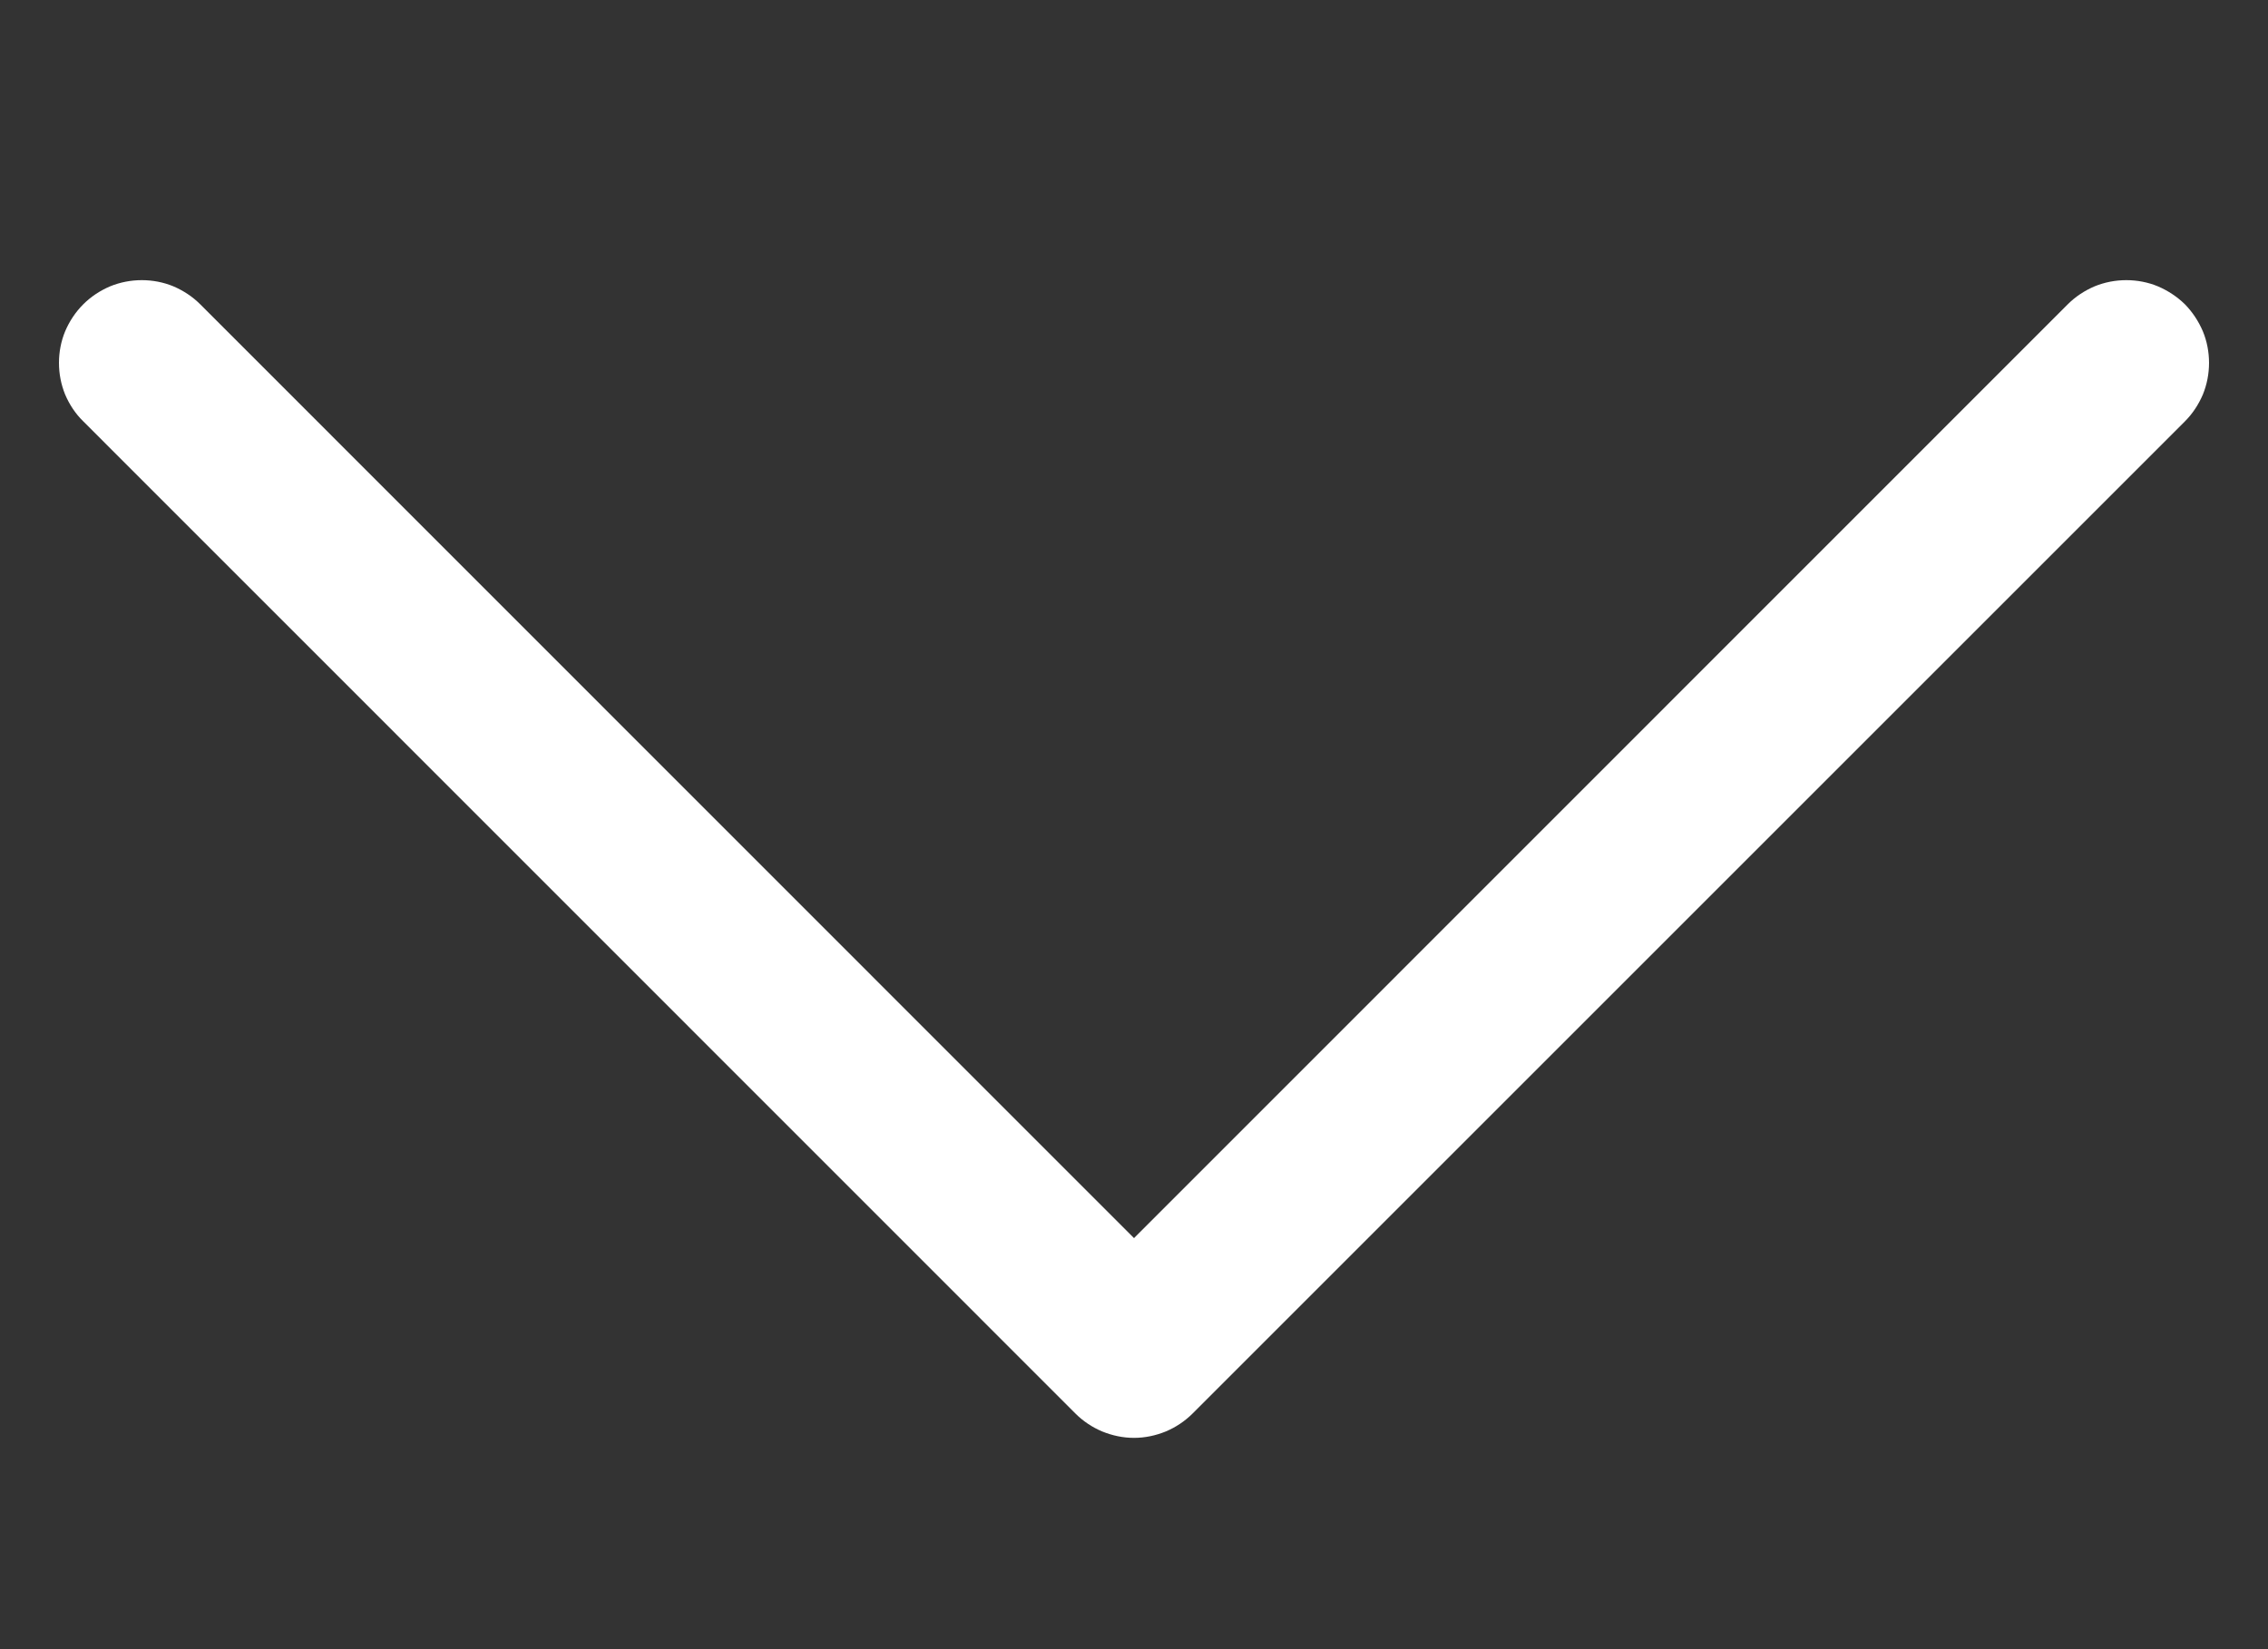 <svg width="11" height="8" viewBox="0 0 11 8" fill="none" xmlns="http://www.w3.org/2000/svg">
<rect x="0" y="0" width="11" height="8" fill="#333333" stroke="none"/>
<g clip-path="url(#clip0_32004_105)">
<path fill-rule="evenodd" clip-rule="evenodd" d="M0.404 1.476C0.441 1.439 0.485 1.41 0.534 1.389C0.583 1.369 0.635 1.359 0.688 1.359C0.74 1.359 0.793 1.369 0.841 1.389C0.89 1.41 0.934 1.439 0.971 1.476L5.5 6.006L10.029 1.476C10.066 1.439 10.11 1.41 10.159 1.389C10.208 1.369 10.26 1.359 10.313 1.359C10.365 1.359 10.418 1.369 10.466 1.389C10.515 1.41 10.559 1.439 10.597 1.476C10.634 1.514 10.663 1.558 10.684 1.607C10.704 1.655 10.714 1.708 10.714 1.76C10.714 1.813 10.704 1.865 10.684 1.914C10.663 1.963 10.634 2.007 10.597 2.044L5.784 6.857C5.747 6.894 5.702 6.924 5.654 6.944C5.605 6.964 5.553 6.975 5.5 6.975C5.447 6.975 5.395 6.964 5.346 6.944C5.298 6.924 5.253 6.894 5.216 6.857L0.404 2.044C0.366 2.007 0.337 1.963 0.316 1.914C0.296 1.865 0.286 1.813 0.286 1.76C0.286 1.708 0.296 1.655 0.316 1.607C0.337 1.558 0.366 1.514 0.404 1.476Z" fill="white"/>
</g>
<defs>
<clipPath id="clip0_32004_105">
<rect width="11" height="7.333" fill="white" transform="translate(6.10352e-05 0.5)"/>
</clipPath>
</defs>
</svg>
